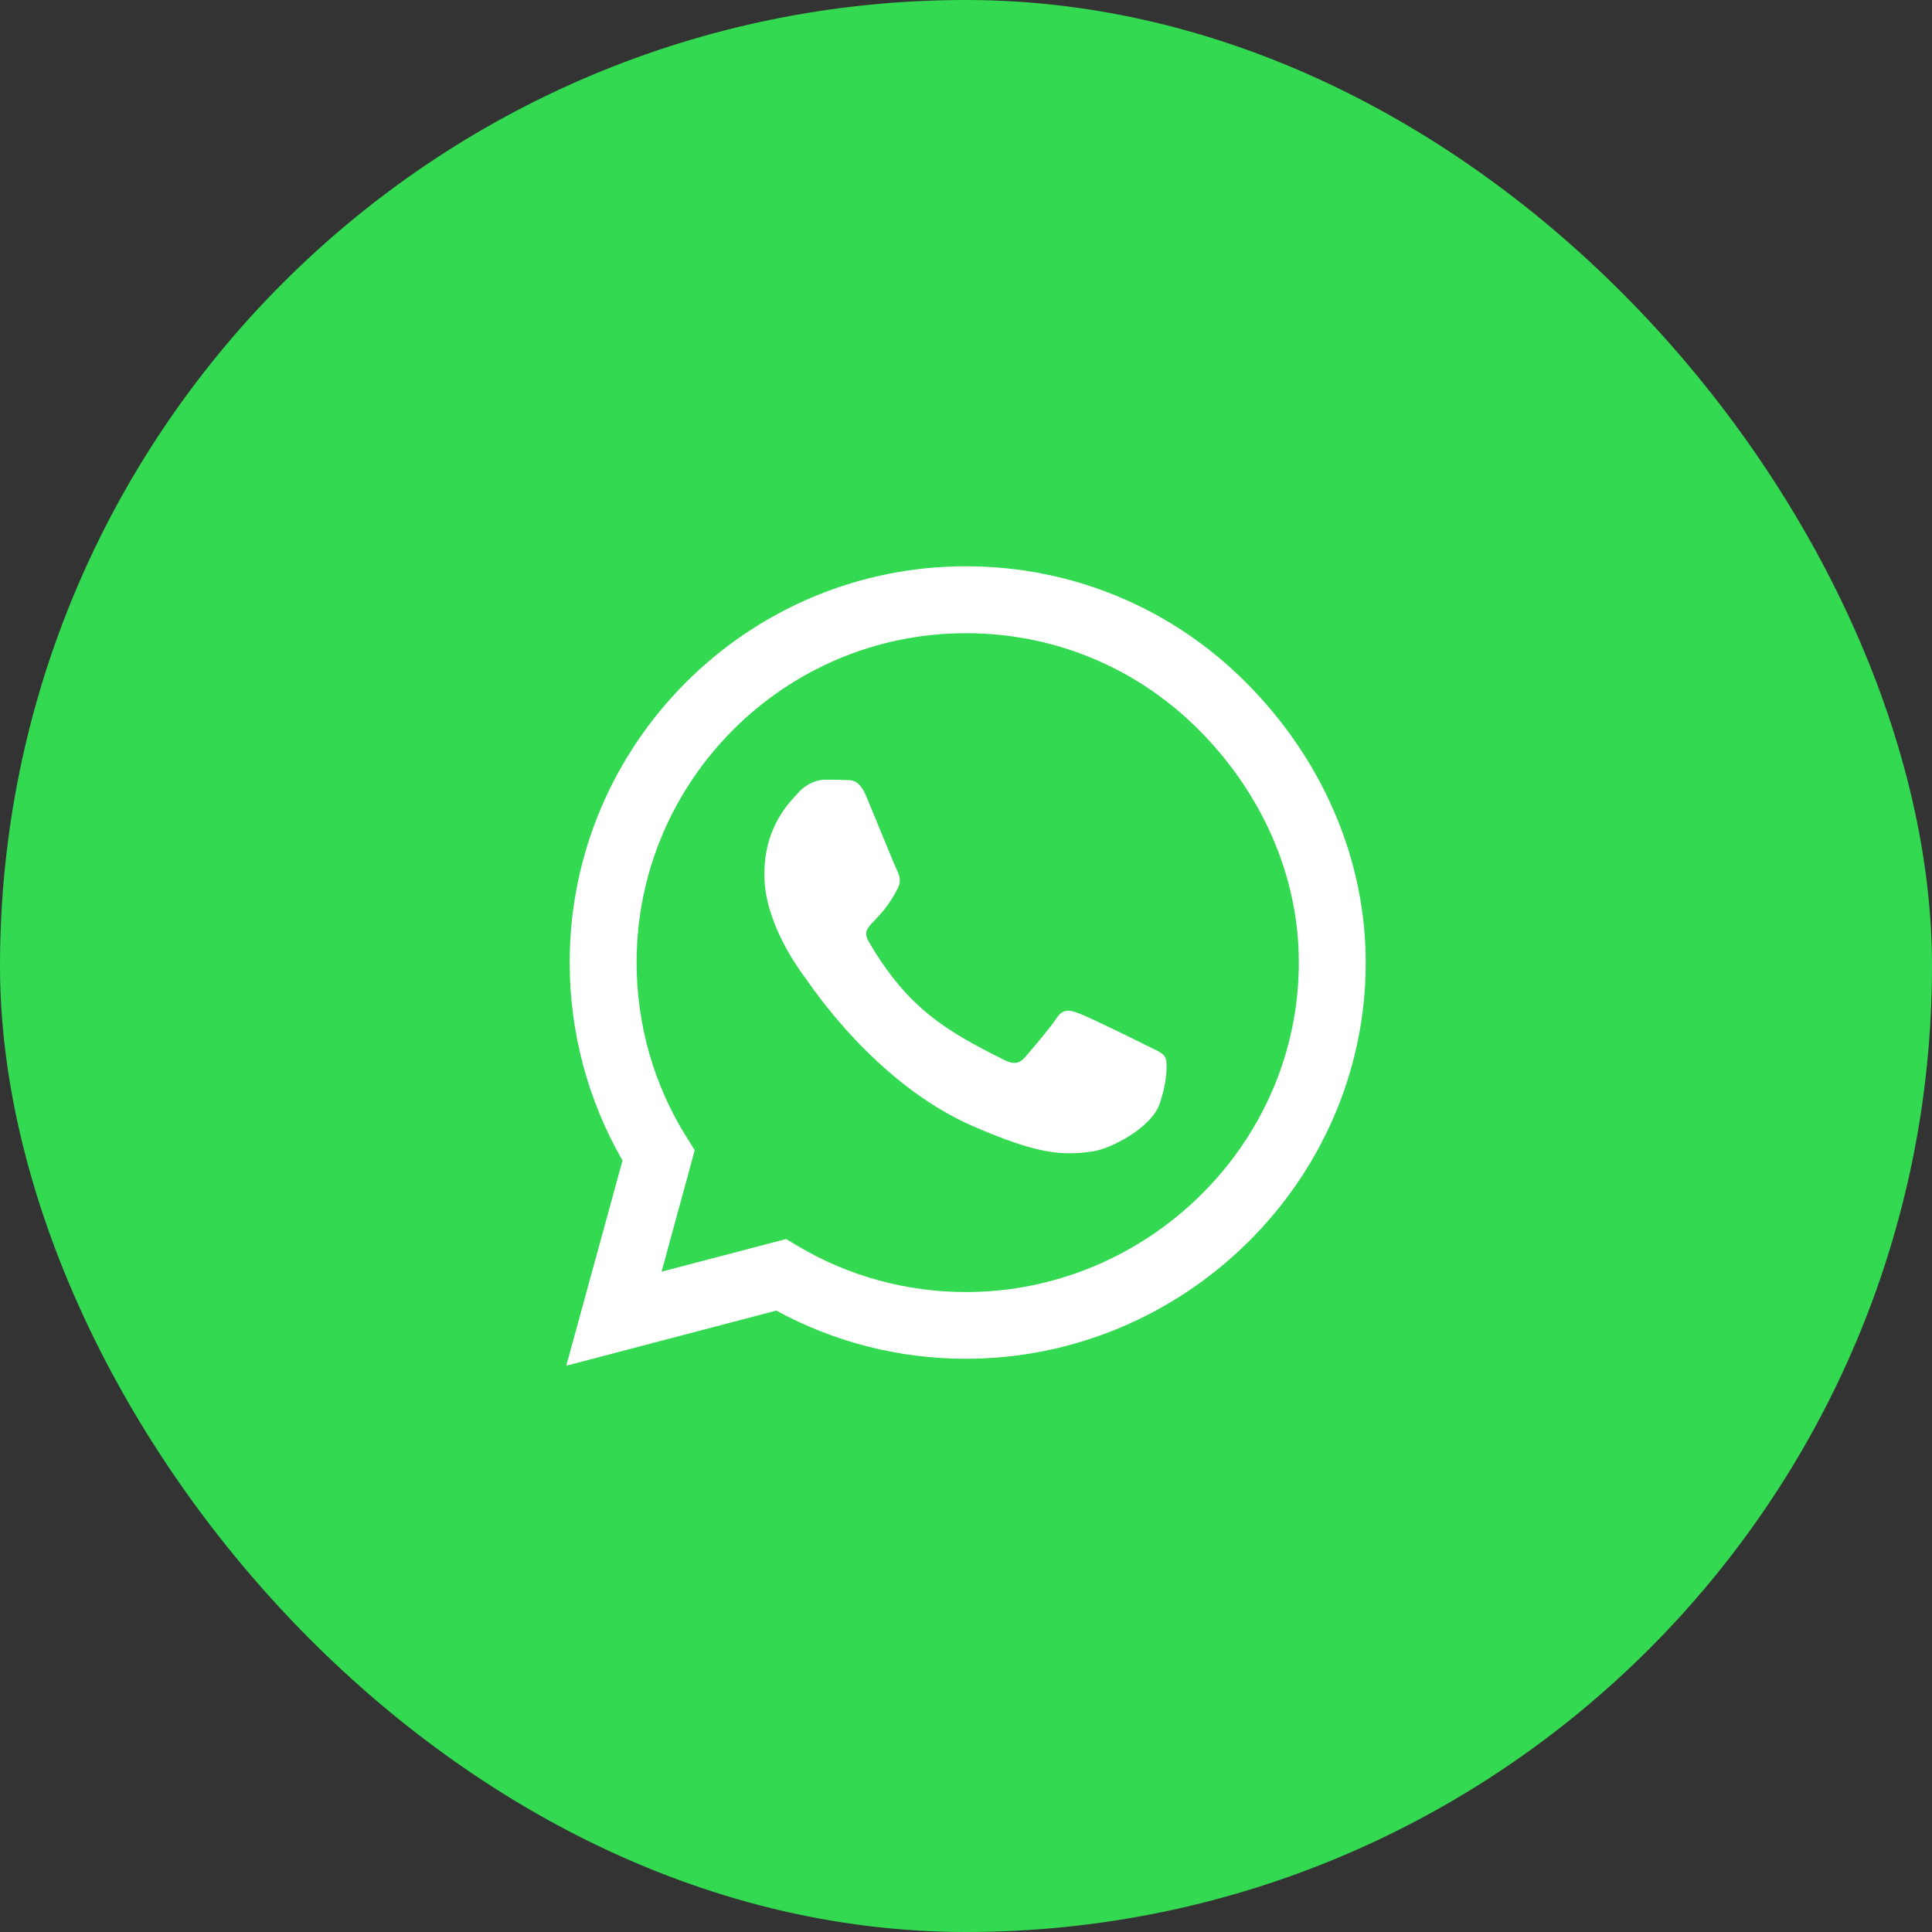 <svg width="58" height="58" viewBox="0 0 58 58" fill="none" xmlns="http://www.w3.org/2000/svg">
<rect x="0" y="0" width="58" height="58" fill="#333333" stroke="none"/>
<rect width="58" height="58" rx="29" fill="#33D951"/>
<path d="M37.405 20.488C35.161 18.238 32.171 17 28.995 17C22.438 17 17.102 22.336 17.102 28.893C17.102 30.988 17.648 33.034 18.688 34.839L17 41L23.305 39.345C25.041 40.293 26.996 40.791 28.989 40.791H28.995C35.546 40.791 41 35.455 41 28.898C41 25.721 39.65 22.738 37.405 20.488V20.488ZM28.995 38.788C27.216 38.788 25.475 38.311 23.959 37.411L23.6 37.196L19.861 38.177L20.857 34.529L20.621 34.154C19.63 32.579 19.111 30.762 19.111 28.893C19.111 23.445 23.546 19.009 29 19.009C31.641 19.009 34.121 20.038 35.986 21.907C37.85 23.777 38.996 26.257 38.991 28.898C38.991 34.352 34.443 38.788 28.995 38.788V38.788ZM34.416 31.384C34.121 31.234 32.659 30.516 32.386 30.42C32.112 30.318 31.914 30.27 31.716 30.57C31.518 30.87 30.95 31.534 30.773 31.738C30.602 31.936 30.425 31.962 30.13 31.812C28.384 30.939 27.238 30.254 26.086 28.277C25.78 27.752 26.391 27.789 26.959 26.654C27.055 26.455 27.007 26.284 26.932 26.134C26.857 25.984 26.262 24.521 26.016 23.927C25.775 23.348 25.529 23.429 25.346 23.418C25.175 23.407 24.977 23.407 24.779 23.407C24.58 23.407 24.259 23.482 23.986 23.777C23.712 24.077 22.946 24.795 22.946 26.257C22.946 27.72 24.012 29.134 24.157 29.332C24.307 29.53 26.252 32.53 29.236 33.821C31.121 34.636 31.861 34.705 32.804 34.566C33.377 34.48 34.561 33.848 34.807 33.152C35.054 32.455 35.054 31.861 34.979 31.738C34.909 31.604 34.711 31.529 34.416 31.384Z" fill="white"/>
</svg>
